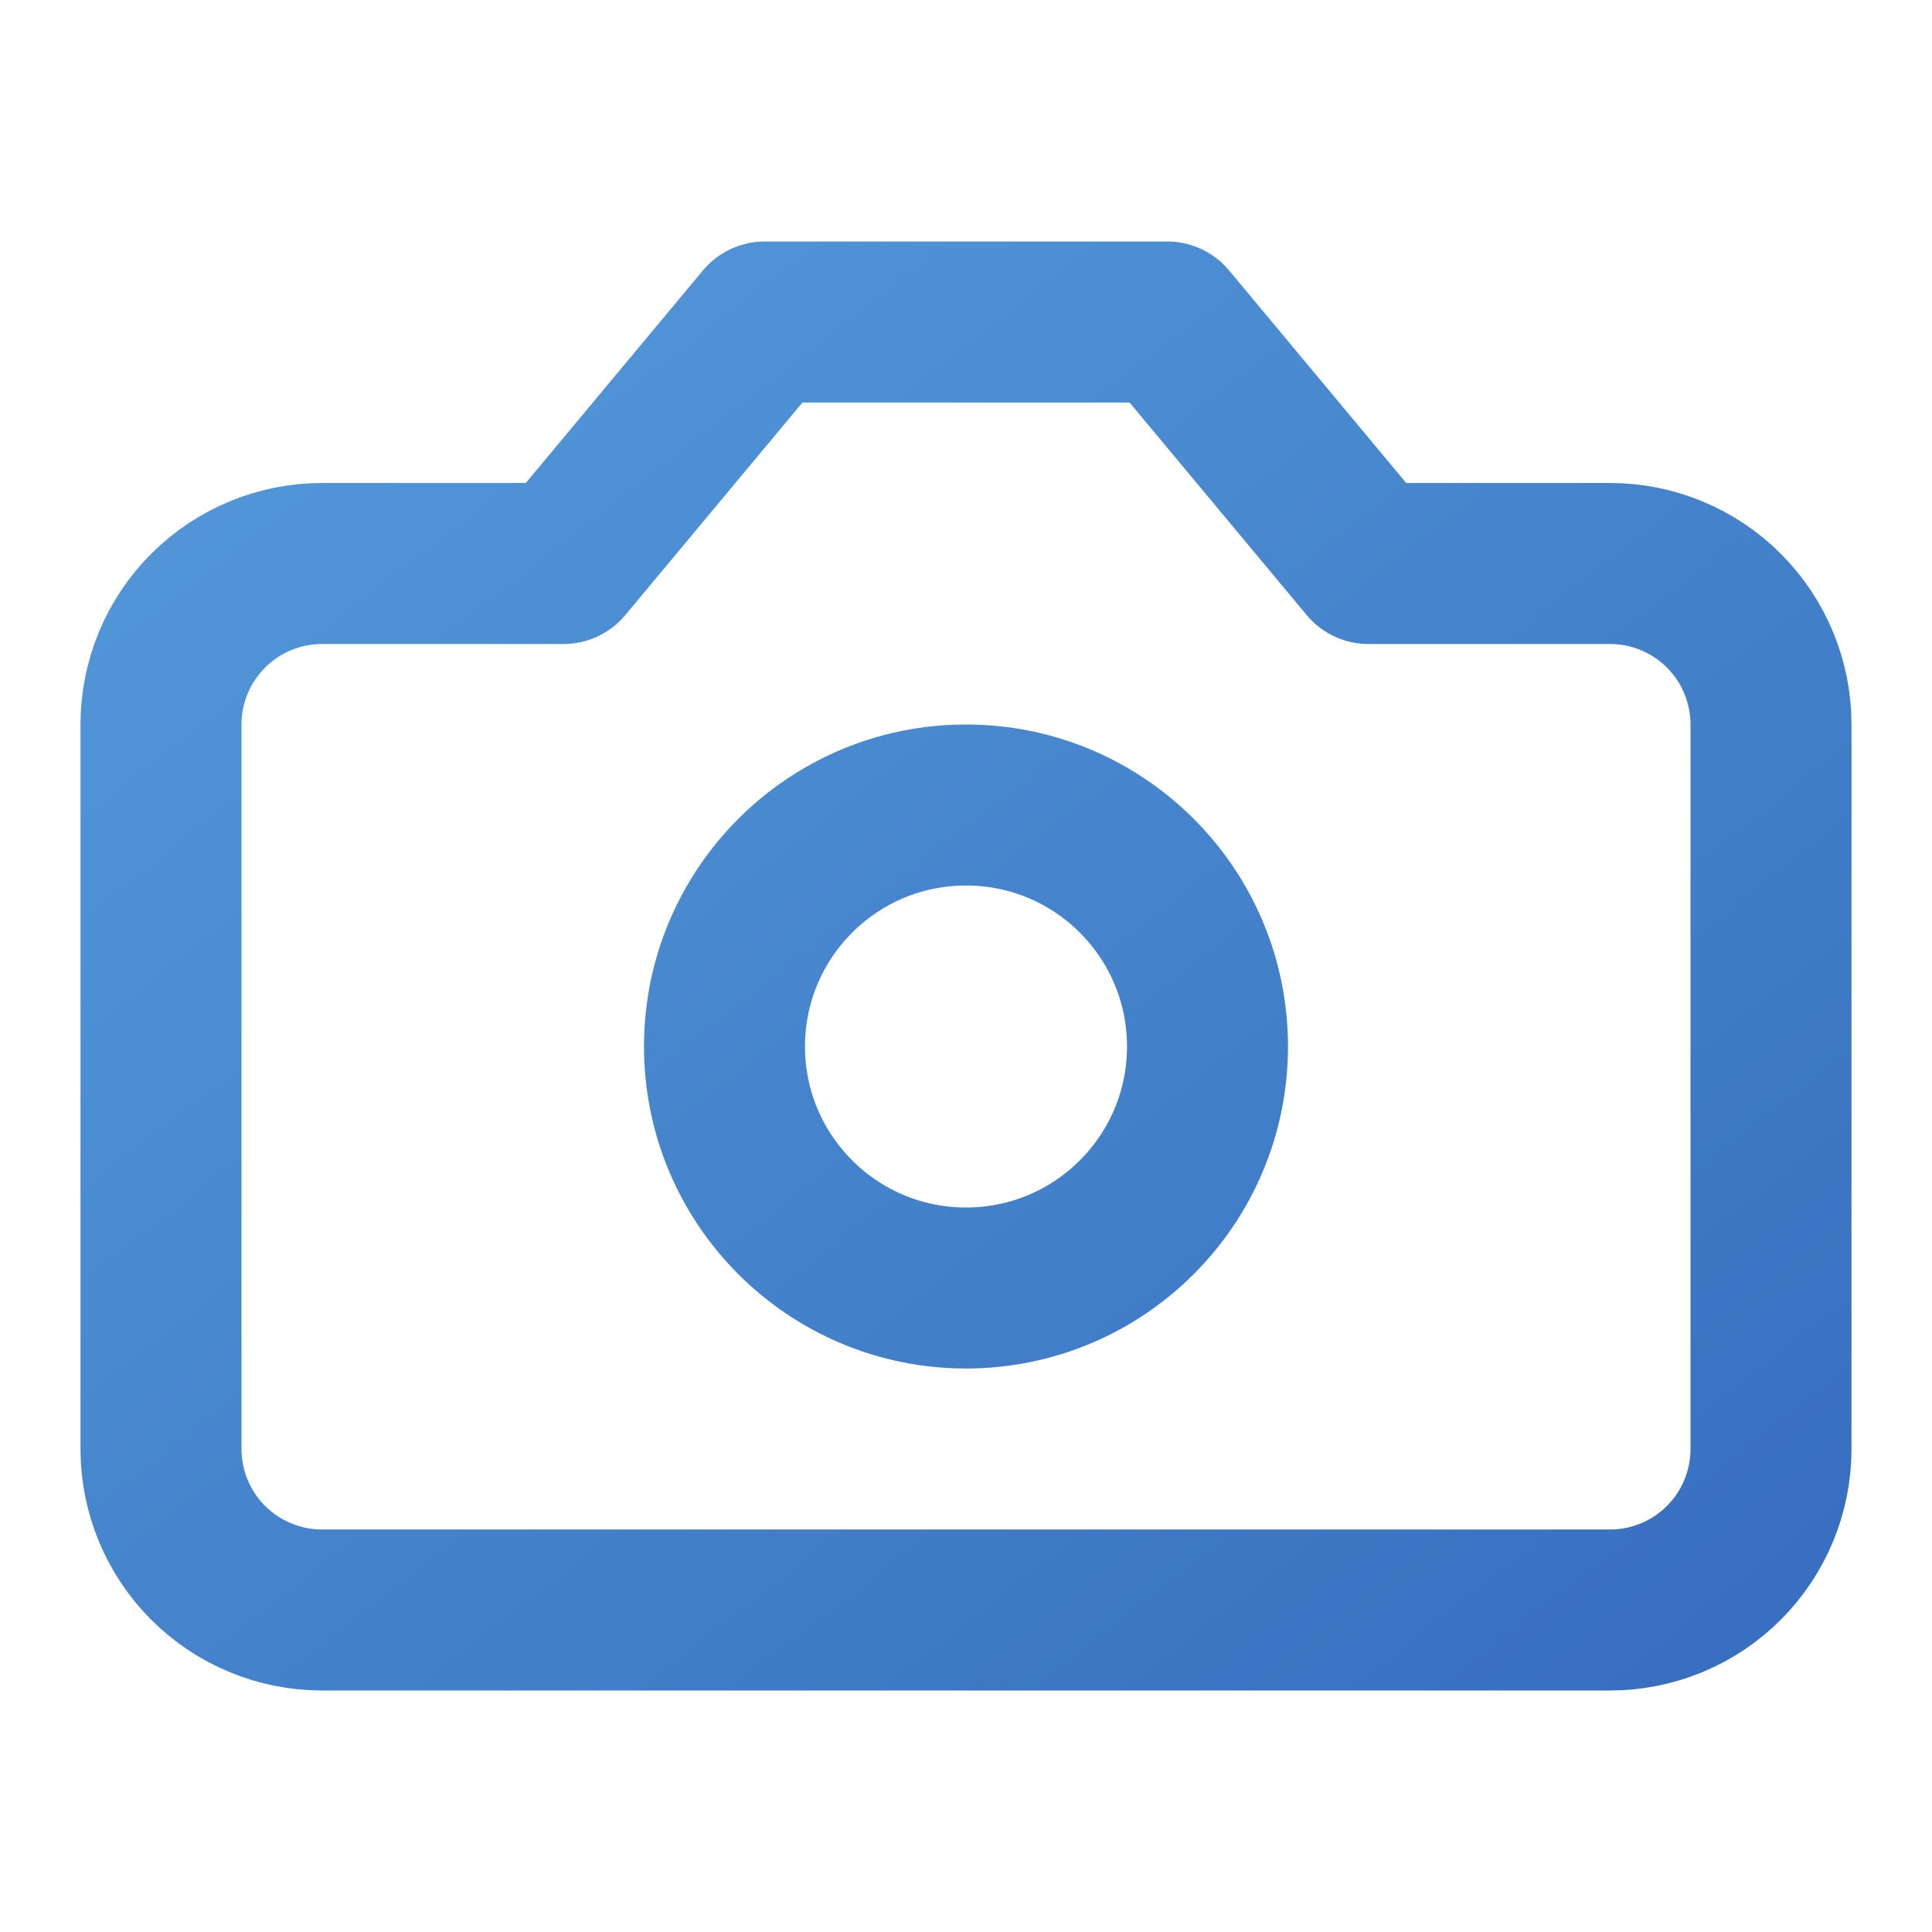 <svg width="72" height="72" viewBox="0 0 72 72" fill="none" xmlns="http://www.w3.org/2000/svg">
<path d="M43.5 12H28.5L21 21H12C10.409 21 8.883 21.632 7.757 22.757C6.632 23.883 6 25.409 6 27V54C6 55.591 6.632 57.117 7.757 58.243C8.883 59.368 10.409 60 12 60H60C61.591 60 63.117 59.368 64.243 58.243C65.368 57.117 66 55.591 66 54V27C66 25.409 65.368 23.883 64.243 22.757C63.117 21.632 61.591 21 60 21H51L43.5 12Z" stroke="url(#paint0_linear_5_21086)" stroke-width="6" stroke-linecap="round" stroke-linejoin="round"/>
<path d="M36 48C40.971 48 45 43.971 45 39C45 34.029 40.971 30 36 30C31.029 30 27 34.029 27 39C27 43.971 31.029 48 36 48Z" stroke="url(#paint1_linear_5_21086)" stroke-width="6" stroke-linecap="round" stroke-linejoin="round"/>
<defs>
<linearGradient id="paint0_linear_5_21086" x1="2.4" y1="8.4" x2="53.049" y2="73.312" gradientUnits="userSpaceOnUse">
<stop stop-color="#559CDC"/>
<stop offset="1" stop-color="#376EBE"/>
</linearGradient>
<linearGradient id="paint1_linear_5_21086" x1="2.4" y1="8.4" x2="53.049" y2="73.312" gradientUnits="userSpaceOnUse">
<stop stop-color="#559CDC"/>
<stop offset="1" stop-color="#376EBE"/>
</linearGradient>
</defs>
</svg>

